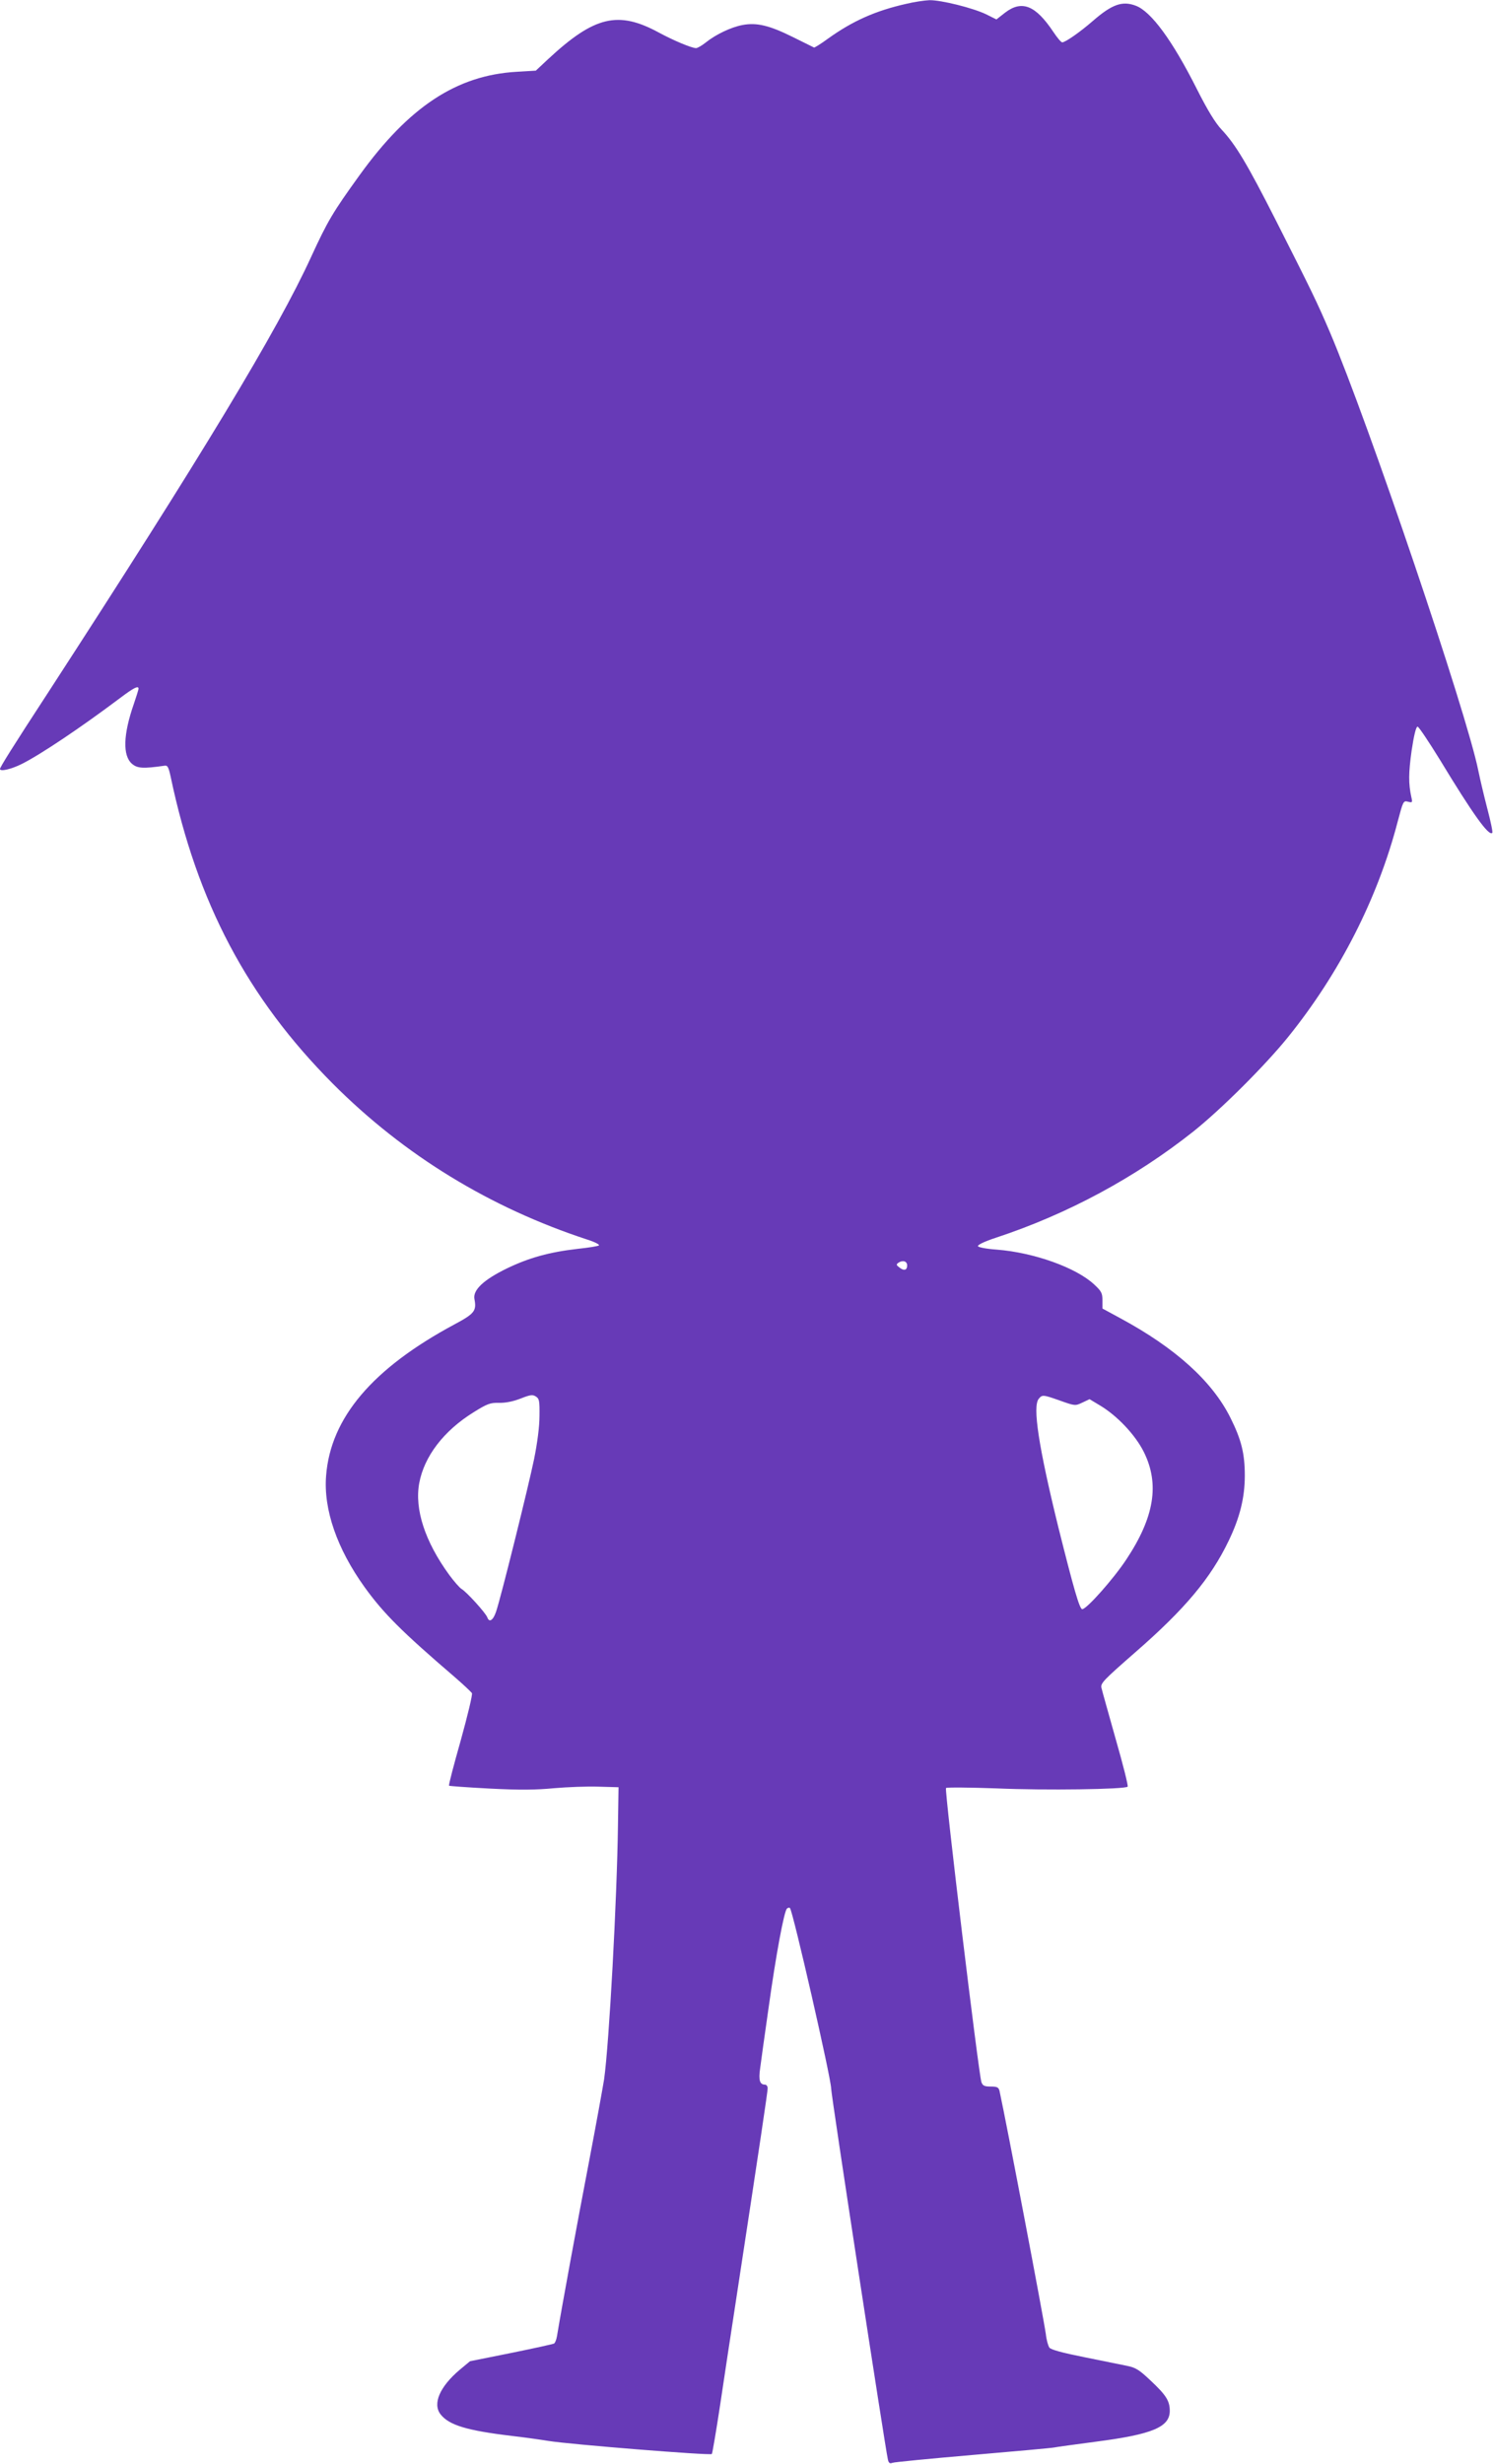 <?xml version="1.0" standalone="no"?>
<!DOCTYPE svg PUBLIC "-//W3C//DTD SVG 20010904//EN"
 "http://www.w3.org/TR/2001/REC-SVG-20010904/DTD/svg10.dtd">
<svg version="1.0" xmlns="http://www.w3.org/2000/svg"
 width="776pt" height="1280pt" viewBox="0 0 776 1280"
 preserveAspectRatio="xMidYMid meet">
<g transform="translate(0,1280) scale(0.1,-0.1)"
fill="#673ab7" stroke="none">
<path d="M4710 12780 c-160 -36 -278 -89 -404 -179 -38 -28 -72 -49 -75 -48
-3 2 -53 26 -111 55 -121 60 -187 76 -261 62 -59 -11 -139 -49 -191 -91 -20
-16 -43 -29 -50 -29 -23 0 -118 40 -192 80 -213 116 -336 87 -578 -138 l-63
-59 -100 -6 c-311 -18 -559 -181 -816 -537 -140 -194 -166 -238 -252 -425
-175 -382 -569 -1034 -1365 -2260 -188 -288 -252 -391 -252 -400 0 -15 59 -1
113 26 100 50 312 193 509 341 73 55 98 68 98 50 0 -5 -11 -40 -24 -78 -56
-160 -59 -270 -10 -312 28 -24 57 -26 169 -10 16 3 21 -7 32 -57 137 -653 399
-1149 843 -1595 370 -371 816 -644 1323 -810 38 -12 65 -26 60 -30 -4 -4 -54
-12 -111 -18 -147 -17 -252 -46 -368 -102 -121 -59 -177 -112 -168 -159 12
-61 0 -76 -103 -131 -427 -229 -645 -486 -668 -787 -14 -175 57 -379 199 -577
100 -139 196 -234 471 -470 44 -38 83 -75 88 -82 4 -7 -22 -115 -58 -245 -36
-127 -64 -233 -61 -236 2 -2 98 -9 213 -15 156 -8 239 -7 333 2 69 6 172 10
230 8 l105 -3 -3 -195 c-5 -388 -46 -1138 -72 -1322 -6 -38 -41 -232 -79 -431
-58 -301 -145 -775 -166 -904 -3 -18 -10 -35 -15 -38 -5 -3 -105 -25 -223 -49
l-214 -43 -53 -44 c-104 -88 -143 -177 -100 -232 44 -56 136 -84 370 -112 69
-8 154 -20 190 -26 110 -18 845 -77 850 -68 3 5 23 122 44 261 21 139 55 368
77 508 131 858 169 1113 169 1131 0 10 -6 19 -14 19 -27 0 -34 23 -25 85 4 33
24 175 44 315 38 273 80 499 95 514 5 5 13 7 16 3 15 -15 214 -885 214 -937 0
-34 281 -1868 295 -1928 4 -18 10 -22 23 -17 9 4 197 22 417 41 220 19 411 36
425 39 14 3 111 16 216 30 294 38 384 76 384 160 0 52 -19 82 -99 157 -59 56
-78 68 -123 77 -29 6 -129 26 -222 45 -115 23 -174 39 -182 50 -6 9 -15 40
-18 69 -11 81 -202 1085 -241 1265 -5 18 -12 22 -45 22 -33 0 -42 4 -49 23
-14 39 -193 1519 -184 1528 4 4 123 3 263 -2 253 -11 668 -5 681 9 4 4 -24
115 -62 247 -37 132 -71 252 -74 266 -6 24 10 40 178 187 256 223 390 383 483
577 58 120 84 224 84 339 0 115 -18 187 -75 301 -95 190 -286 362 -571 516
l-94 51 0 43 c0 37 -5 47 -44 83 -94 87 -313 165 -505 180 -56 4 -96 12 -98
18 -2 7 36 25 94 44 370 122 722 311 1026 552 144 115 371 341 490 488 271
335 469 726 572 1123 28 105 29 108 53 102 23 -6 24 -4 18 22 -16 73 -15 127
1 243 12 80 23 125 31 125 6 0 58 -78 116 -172 171 -282 254 -398 272 -380 4
3 -8 59 -25 124 -17 65 -38 154 -47 198 -59 297 -572 1811 -772 2280 -67 156
-91 206 -283 585 -147 289 -206 388 -279 466 -33 35 -73 100 -130 213 -127
252 -237 401 -316 431 -70 27 -124 8 -224 -79 -68 -59 -143 -111 -159 -111 -6
0 -26 24 -46 54 -92 138 -163 167 -250 101 l-46 -36 -54 27 c-69 33 -234 74
-294 73 -25 -1 -80 -9 -121 -19z m5 -6554 c0 -25 -16 -30 -40 -11 -17 13 -18
16 -5 25 22 15 45 8 45 -14z m-1911 -782 c0 -55 -11 -140 -28 -224 -29 -141
-174 -726 -198 -794 -15 -44 -35 -57 -45 -29 -8 23 -109 134 -134 148 -10 6
-39 39 -64 73 -126 173 -181 341 -156 477 26 139 127 272 284 369 69 43 85 49
130 48 33 -1 74 7 112 22 51 20 63 22 80 11 18 -11 20 -23 19 -101z m2707 79
c76 -27 78 -27 114 -10 l38 18 55 -33 c90 -54 183 -153 227 -241 83 -167 55
-339 -91 -559 -66 -100 -206 -258 -229 -258 -14 0 -45 109 -125 429 -102 416
-134 625 -101 664 18 22 22 22 112 -10z"/>
</g>
</svg>
